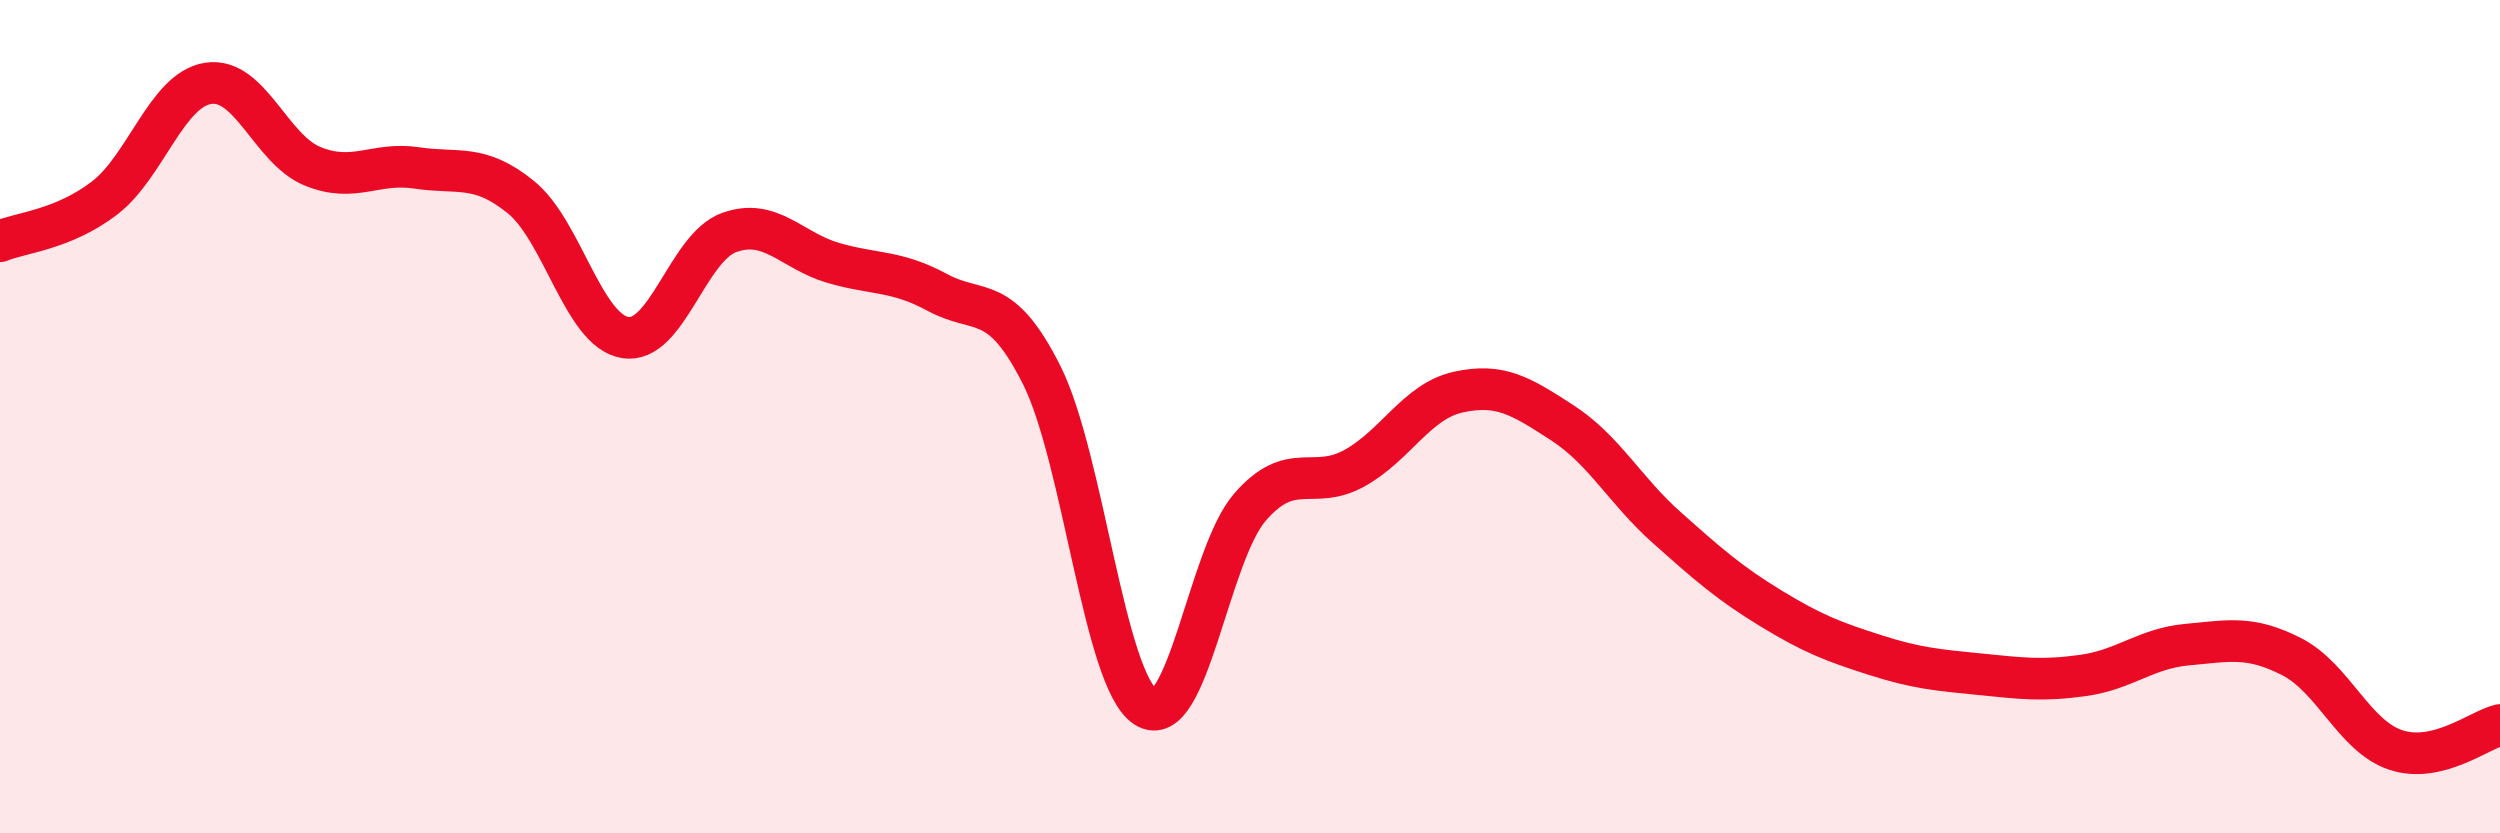 
    <svg width="60" height="20" viewBox="0 0 60 20" xmlns="http://www.w3.org/2000/svg">
      <path
        d="M 0,5.79 C 0.5,5.58 1.5,5.52 2.5,4.76 C 3.5,4 4,2.15 5,2 C 6,1.85 6.5,3.58 7.5,3.99 C 8.5,4.4 9,3.88 10,4.03 C 11,4.18 11.5,3.92 12.5,4.73 C 13.5,5.54 14,7.93 15,8.1 C 16,8.27 16.5,5.94 17.5,5.58 C 18.5,5.22 19,6.02 20,6.31 C 21,6.6 21.5,6.48 22.5,7.02 C 23.5,7.56 24,7.01 25,9 C 26,10.99 26.5,16.34 27.5,16.97 C 28.5,17.6 29,13.32 30,12.17 C 31,11.02 31.5,11.79 32.5,11.24 C 33.5,10.69 34,9.63 35,9.41 C 36,9.19 36.5,9.5 37.5,10.15 C 38.5,10.8 39,11.77 40,12.66 C 41,13.55 41.5,13.99 42.5,14.6 C 43.5,15.21 44,15.4 45,15.72 C 46,16.04 46.5,16.08 47.5,16.18 C 48.5,16.28 49,16.35 50,16.21 C 51,16.07 51.5,15.56 52.5,15.47 C 53.5,15.38 54,15.25 55,15.76 C 56,16.27 56.5,17.67 57.5,18 C 58.5,18.33 59.5,17.52 60,17.4L60 20L0 20Z"
        fill="#EB0A25"
        opacity="0.1"
        stroke-linecap="round"
        stroke-linejoin="round"
      />
      <path
        d="M 0,5.79 C 0.5,5.58 1.5,5.52 2.5,4.76 C 3.5,4 4,2.15 5,2 C 6,1.85 6.5,3.58 7.5,3.99 C 8.5,4.4 9,3.88 10,4.03 C 11,4.18 11.5,3.92 12.5,4.73 C 13.5,5.54 14,7.93 15,8.1 C 16,8.27 16.5,5.94 17.5,5.58 C 18.5,5.22 19,6.02 20,6.31 C 21,6.6 21.5,6.48 22.5,7.02 C 23.5,7.56 24,7.01 25,9 C 26,10.99 26.5,16.34 27.5,16.97 C 28.5,17.6 29,13.32 30,12.17 C 31,11.02 31.5,11.79 32.5,11.24 C 33.5,10.69 34,9.63 35,9.41 C 36,9.19 36.5,9.5 37.5,10.15 C 38.5,10.8 39,11.77 40,12.66 C 41,13.55 41.5,13.99 42.5,14.6 C 43.5,15.21 44,15.4 45,15.72 C 46,16.04 46.5,16.08 47.5,16.18 C 48.5,16.28 49,16.35 50,16.21 C 51,16.07 51.5,15.56 52.5,15.47 C 53.5,15.38 54,15.25 55,15.76 C 56,16.27 56.5,17.67 57.5,18 C 58.5,18.33 59.5,17.52 60,17.4"
        stroke="#EB0A25"
        stroke-width="1"
        fill="none"
        stroke-linecap="round"
        stroke-linejoin="round"
      />
    </svg>
  